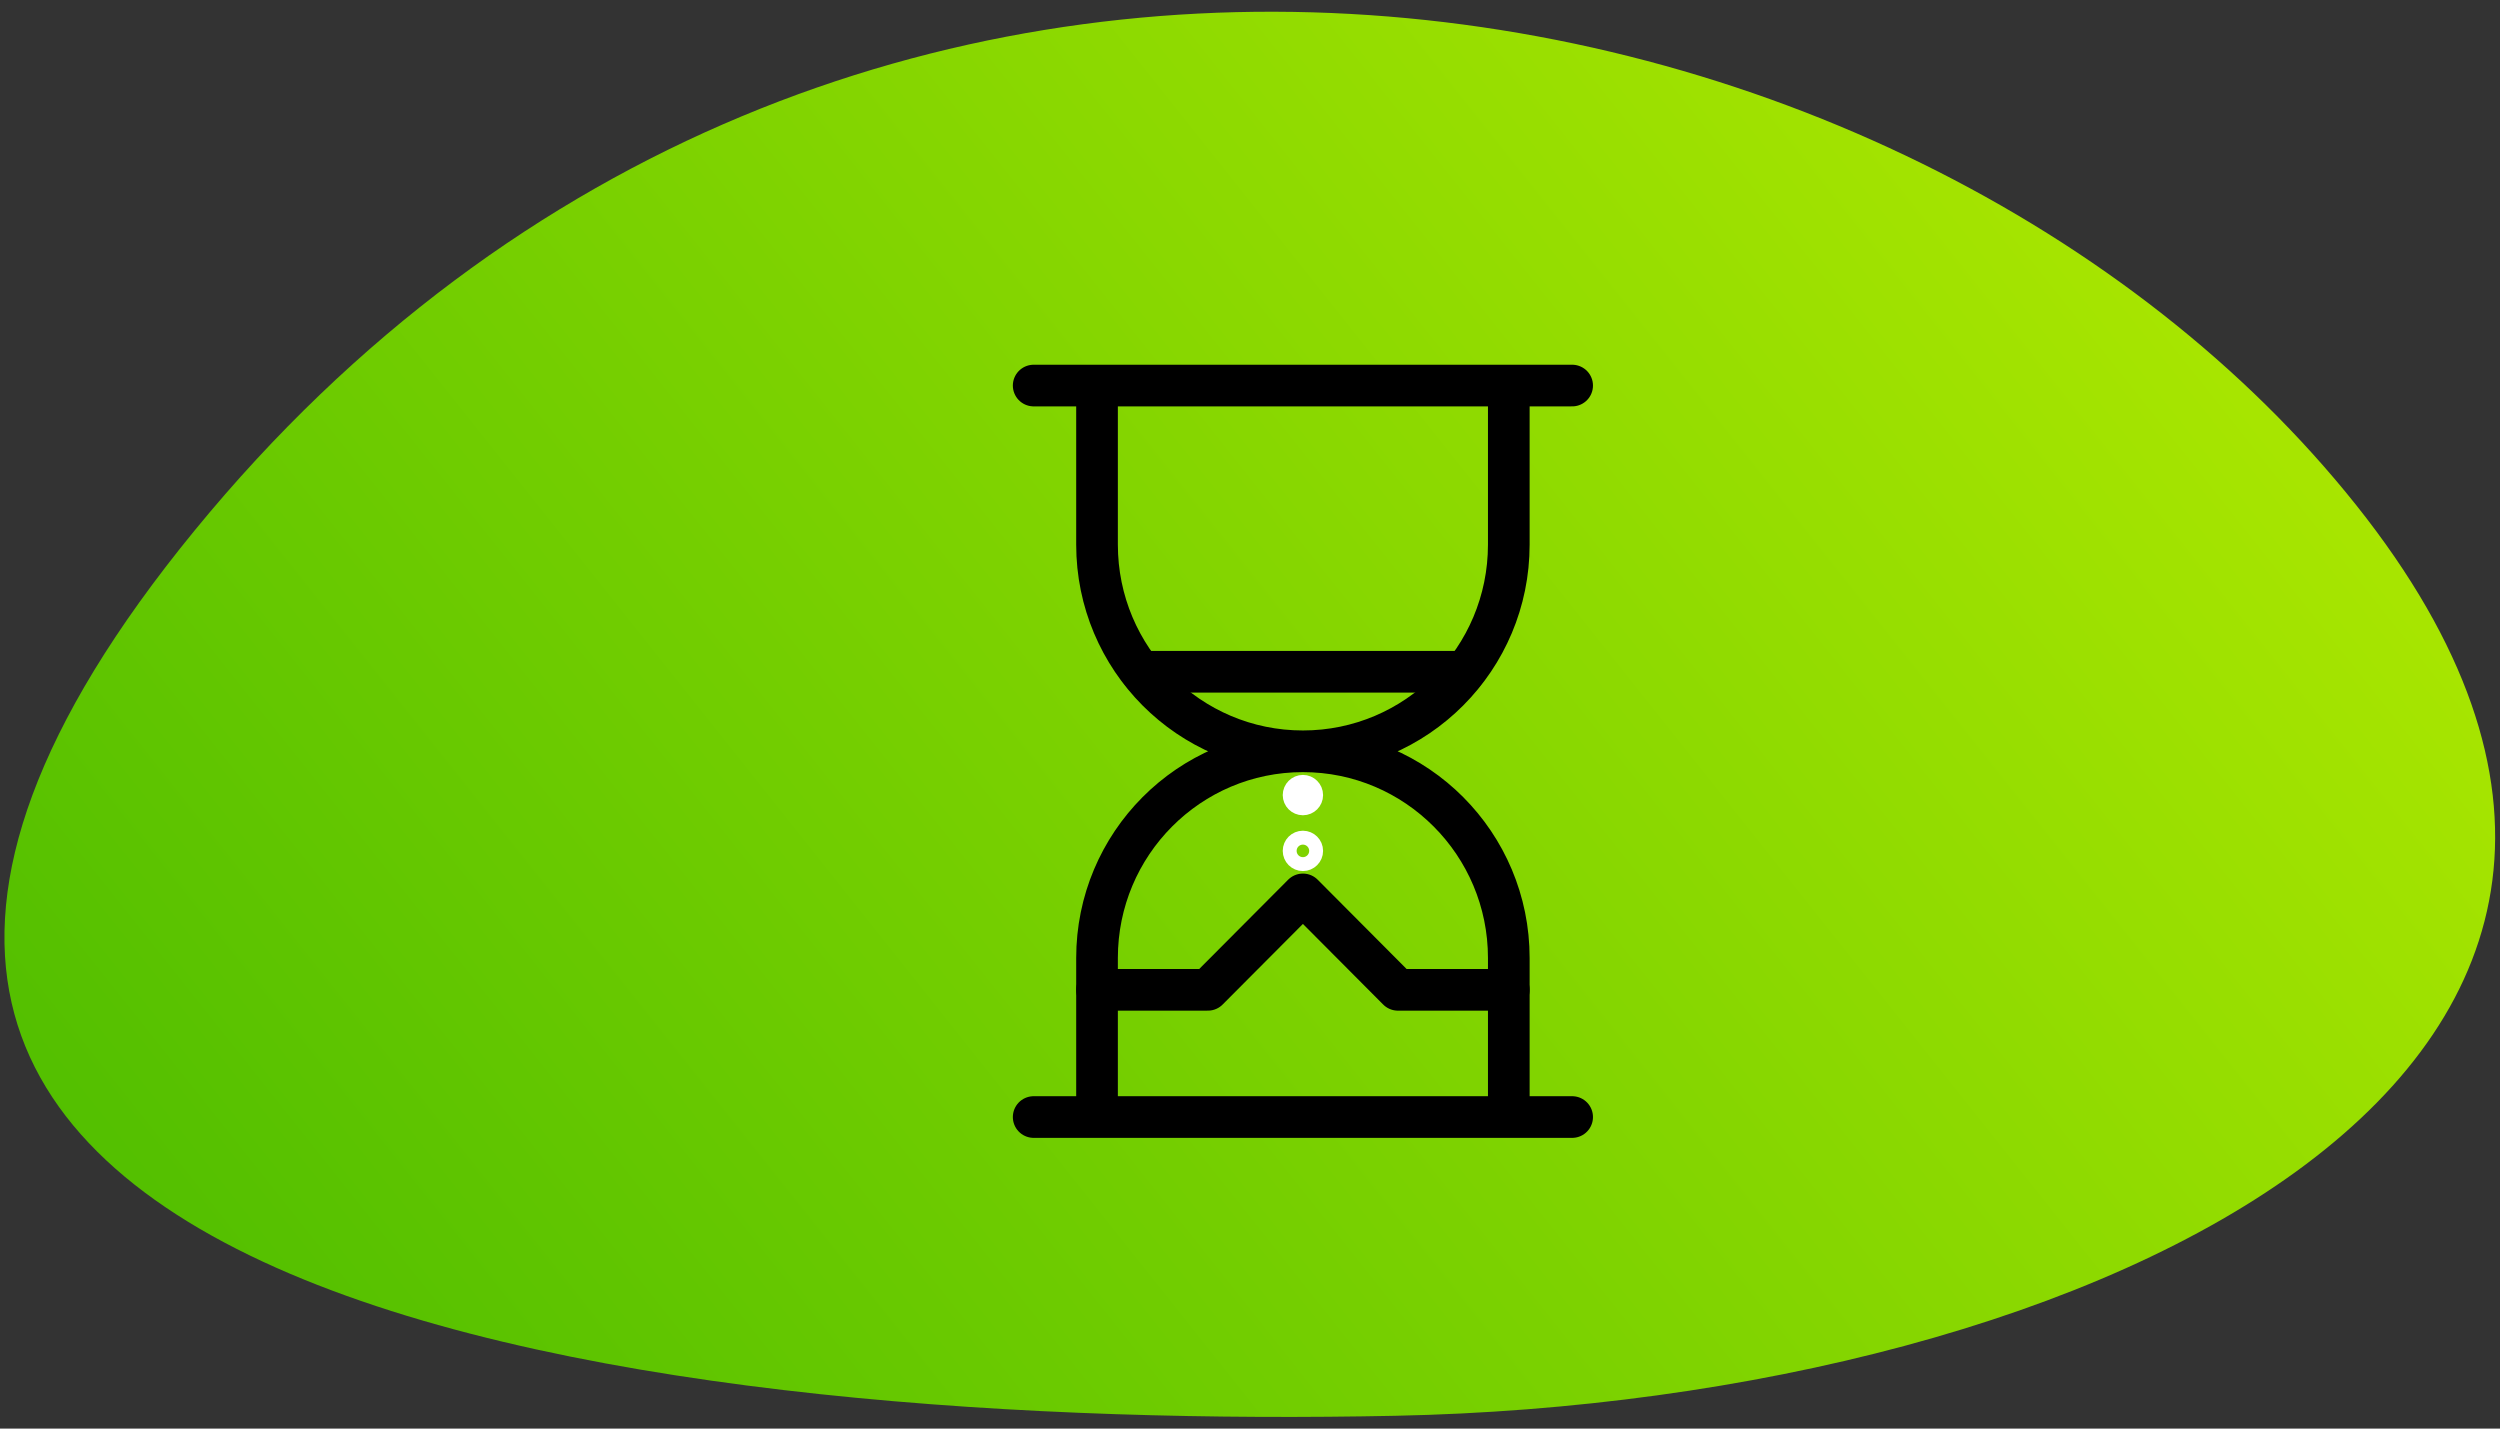<?xml version="1.0" encoding="UTF-8"?><svg width="189" height="108" xmlns="http://www.w3.org/2000/svg"><rect width="100%" height="100%" fill="#333333" stroke="none"/><defs><linearGradient x1="100%" y1="50%" x2="-15.756%" y2="62.206%" id="a"><stop stop-color="#3CB500" offset="0%"/><stop stop-color="#C2F100" offset="100%"/></linearGradient></defs><g fill="none" fill-rule="evenodd"><path d="M21.752 76.74c7.976 53.261 70.598 107.224 142.487 80.064 71.889-27.16 1.472-77.692-45.156-103.35S13.775 23.48 21.752 76.74z" transform="rotate(150 105.109 78.423)" fill="url(#a)"/><g transform="translate(78 29)"><circle stroke="#FFF" stroke-width="1.05" cx="20.5" cy="35.327" r="1"/><path d="M36.065 12.17c0 8.631-6.973 15.628-15.565 15.628-8.601 0-15.565-6.997-15.565-15.629V.148h31.13v12.021h0zM36.065 43.426c0-8.63-6.973-15.628-15.565-15.628-8.601 0-15.565 6.999-15.565 15.628v12.022h31.13V43.426h0zM.146.148h40.708M.146 55.448h40.708" stroke="#000" stroke-width="3.15" stroke-linecap="round" stroke-linejoin="round"/><path stroke="#000" stroke-width="3.15" stroke-linecap="round" stroke-linejoin="round" d="M4.935 45.83h8.381l7.184-7.213 7.184 7.214h8.38M8.277 21.787h24.446"/><circle stroke="#FFF" stroke-width="1.05" fill="#FFF" fill-rule="nonzero" cx="20.5" cy="31.109" r="1"/></g></g></svg>